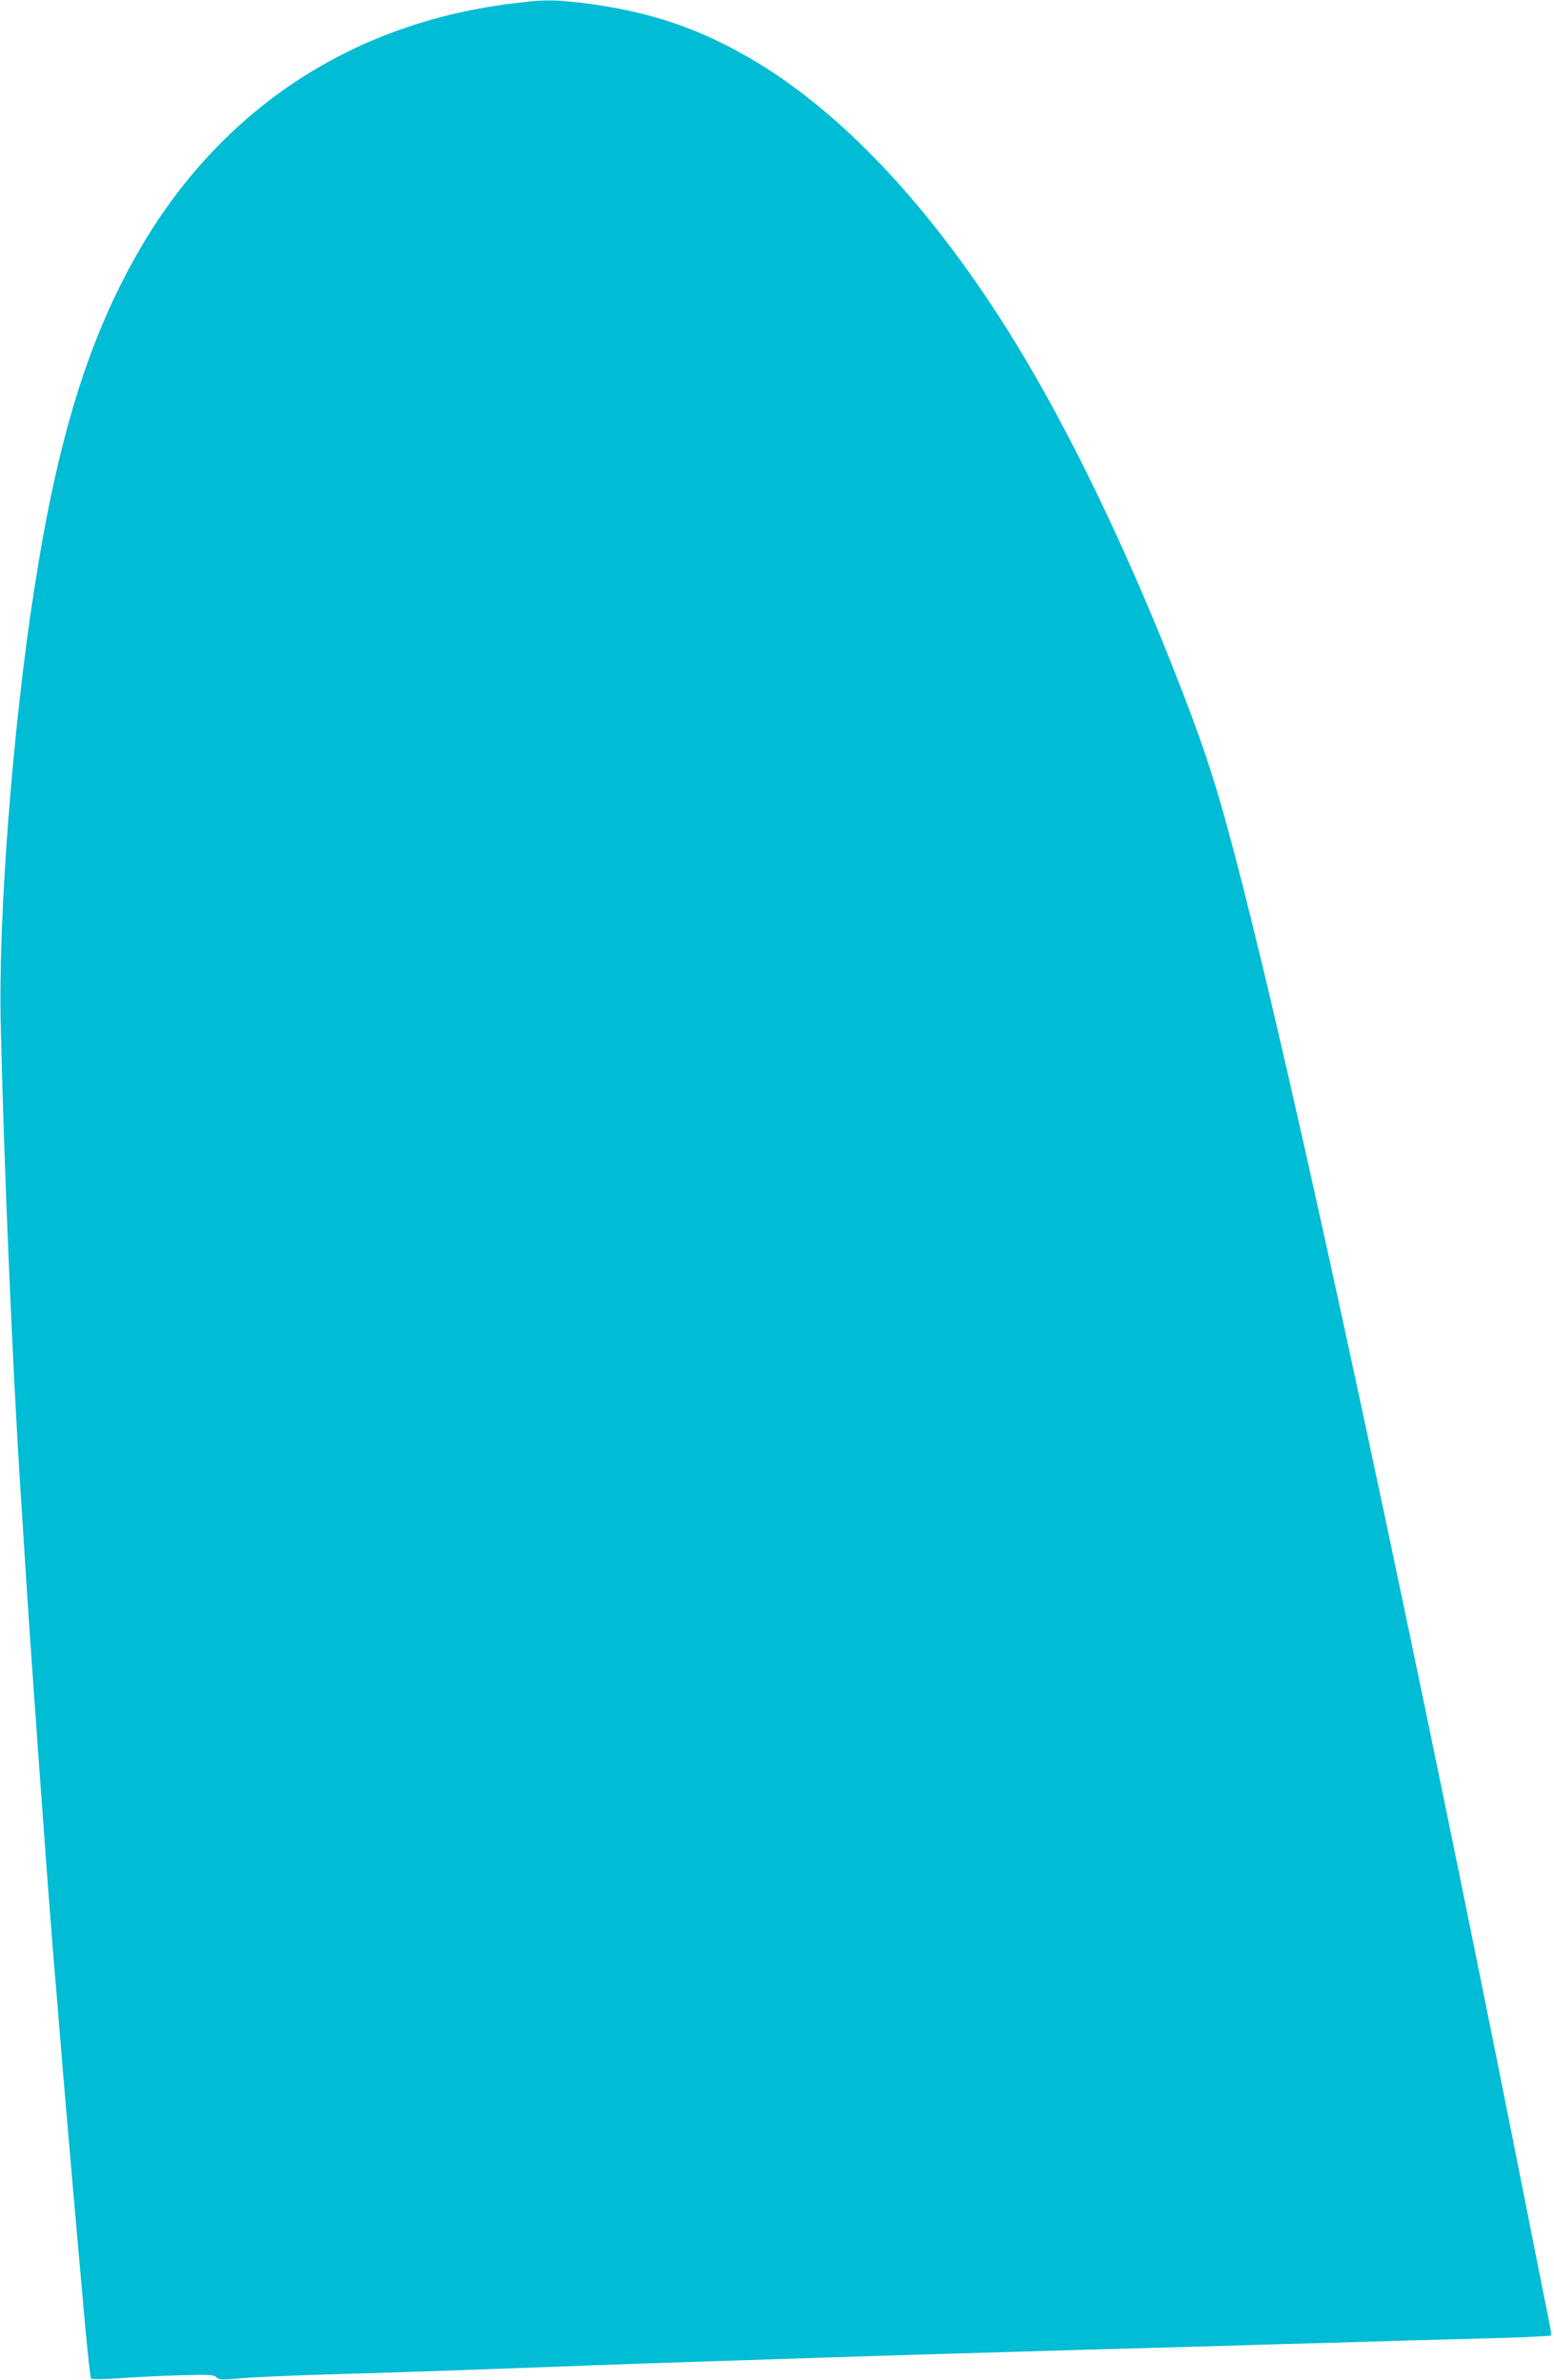 <?xml version="1.0" standalone="no"?>
<!DOCTYPE svg PUBLIC "-//W3C//DTD SVG 20010904//EN"
 "http://www.w3.org/TR/2001/REC-SVG-20010904/DTD/svg10.dtd">
<svg version="1.0" xmlns="http://www.w3.org/2000/svg"
 width="836pt" height="1280pt" viewBox="0 0 836 1280"
 preserveAspectRatio="xMidYMid meet">
<g transform="translate(0,1280) scale(0.1,-0.1)"
fill="#00bcd4" stroke="none">
<path d="M2740 12779 c-866 -110 -1567 -580 -2002 -1344 -264 -464 -428 -994
-552 -1793 -117 -745 -196 -1767 -182 -2352 17 -753 65 -1880 106 -2500 6 -85
17 -263 25 -395 30 -478 110 -1592 155 -2150 12 -137 30 -360 41 -495 23 -281
85 -996 125 -1435 15 -165 30 -304 34 -308 4 -5 75 -4 156 2 82 6 229 13 326
16 153 4 179 3 192 -11 14 -14 31 -15 139 -5 67 6 284 15 482 21 359 10 697
22 1190 40 255 10 542 20 1160 40 664 22 943 30 1290 40 198 6 513 15 700 20
187 5 500 14 695 20 195 5 508 14 695 20 187 5 449 12 583 16 133 4 244 10
246 13 2 3 -2 35 -10 71 -7 36 -86 430 -174 875 -538 2705 -1119 5420 -1425
6653 -140 565 -211 807 -325 1112 -281 751 -619 1469 -940 1995 -427 699 -908
1222 -1395 1518 -303 183 -583 278 -950 322 -159 18 -199 18 -385 -6z"/>
</g>
</svg>
